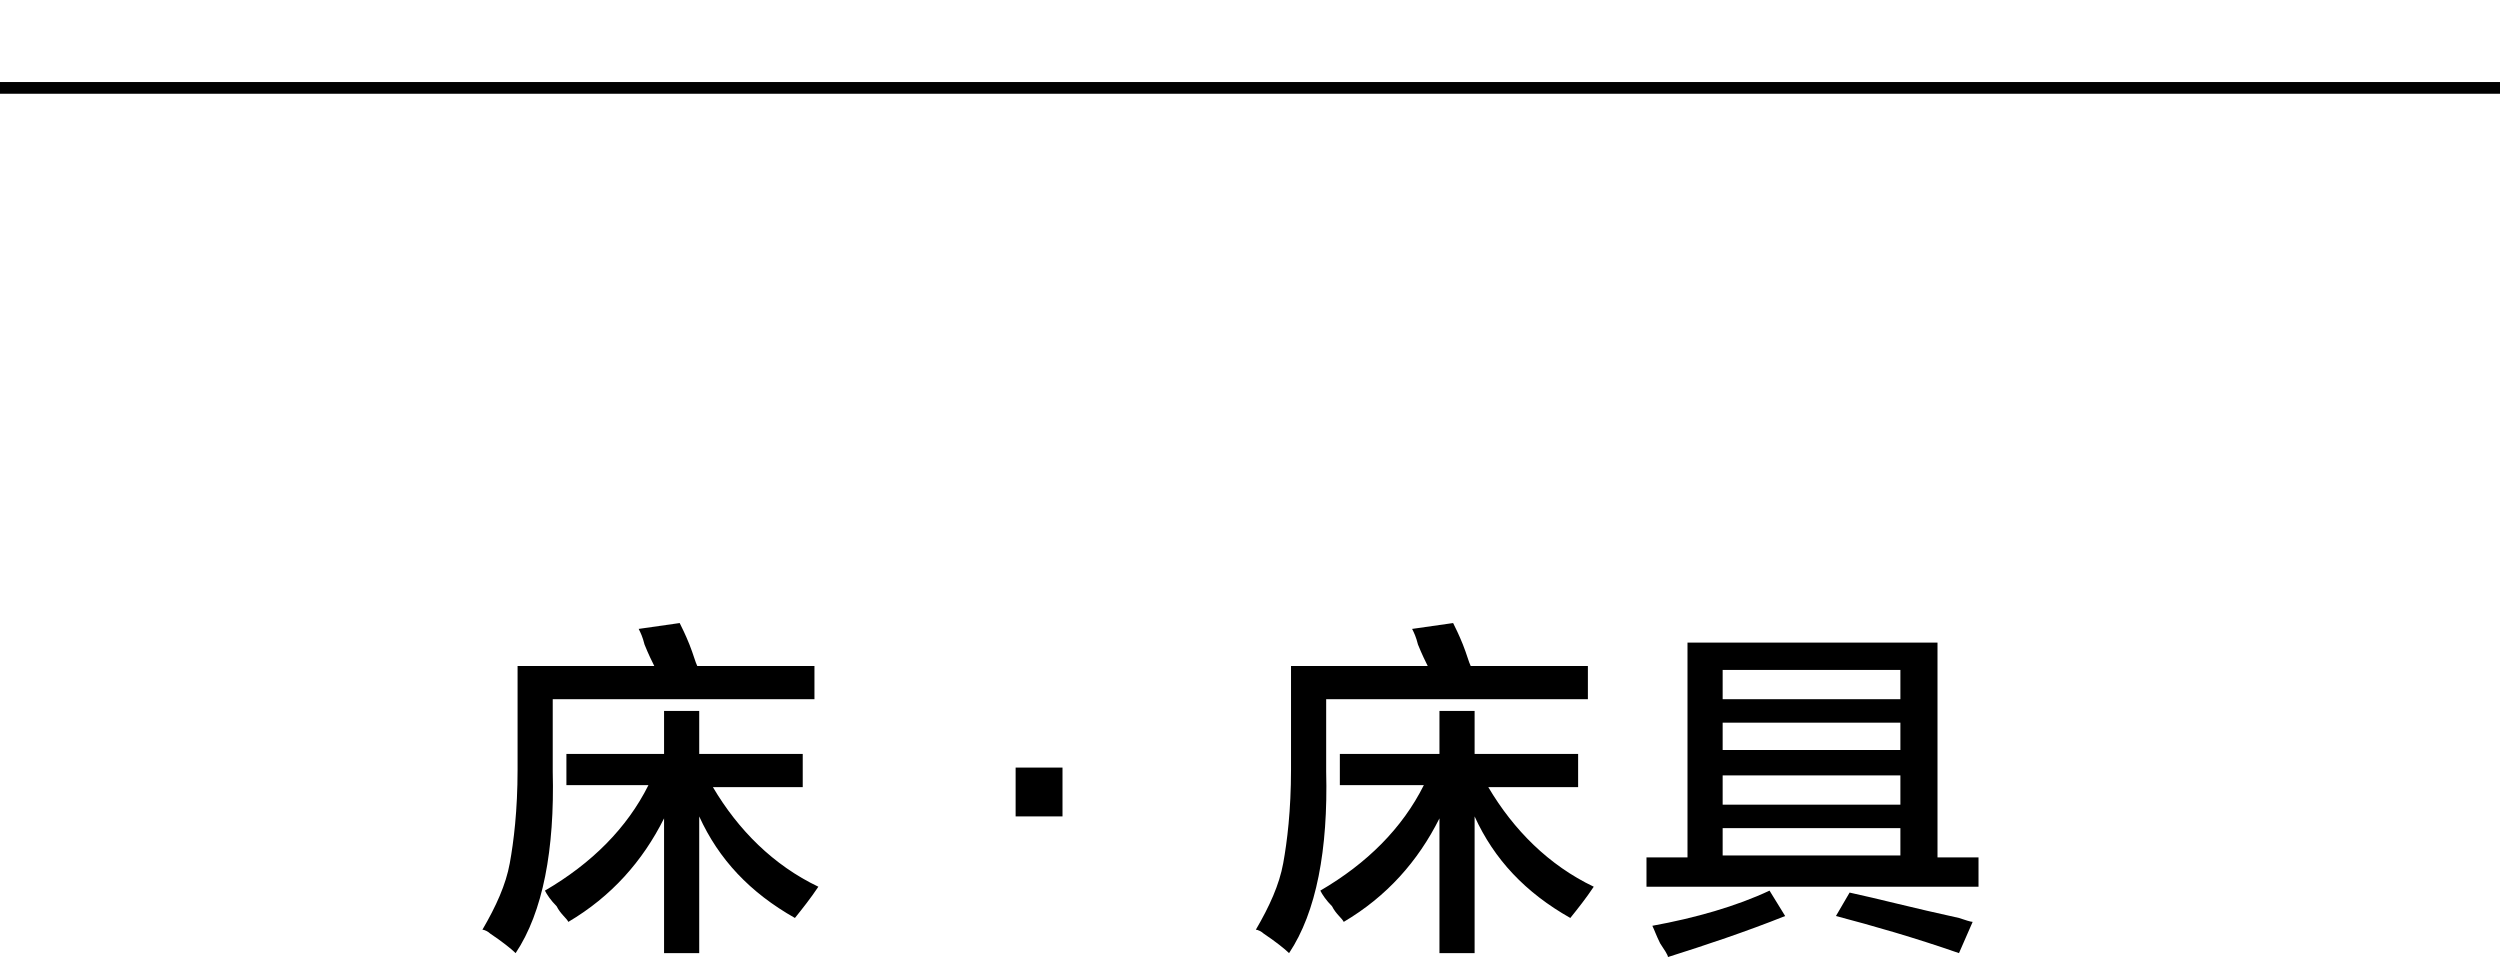 <?xml version="1.0" encoding="utf-8"?>
<!-- Generator: Adobe Illustrator 19.0.0, SVG Export Plug-In . SVG Version: 6.00 Build 0)  -->
<svg version="1.1" id="图层_1" xmlns="http://www.w3.org/2000/svg" xmlns:xlink="http://www.w3.org/1999/xlink" x="0px" y="0px"
	 width="128px" height="50px" viewBox="14 26 128 50" style="enable-background:new 14 26 128 50;" xml:space="preserve">
<rect id="XMLID_401_" x="13" y="30.2" width="130" height="0.6"/>
<g id="XMLID_14_">
	<path id="XMLID_15_" d="M40.4,74.8c-0.2-0.2-0.7-0.6-1.3-1c-0.1-0.1-0.3-0.2-0.4-0.2c0.7-1.2,1.2-2.3,1.4-3.4
		c0.2-1.1,0.4-2.7,0.4-4.8v-5.3h7c-0.1-0.2-0.3-0.6-0.5-1.1c-0.1-0.4-0.2-0.6-0.3-0.8l2.1-0.3c0.1,0.2,0.3,0.6,0.5,1.1
		s0.3,0.9,0.4,1.1h6v1.7H42.3v3.7C42.4,69.5,41.8,72.7,40.4,74.8z M43,66.3v-1.7h5v-2.2h1.8v2.2h5.3v1.7h-4.6c1.3,2.2,3.1,4,5.4,5.1
		c-0.4,0.6-0.8,1.1-1.2,1.6c-2.3-1.3-3.9-3-4.9-5.2v7H48v-6.9c-1.1,2.2-2.7,4-4.9,5.3c-0.1-0.2-0.4-0.4-0.6-0.8
		c-0.3-0.3-0.5-0.6-0.6-0.8c2.4-1.4,4.2-3.2,5.3-5.4H43V66.3z"/>
	<path id="XMLID_18_" d="M68.4,65.3v2.5H66v-2.5H68.4z"/>
	<path id="XMLID_20_" d="M80,74.8c-0.2-0.2-0.7-0.6-1.3-1c-0.1-0.1-0.3-0.2-0.4-0.2c0.7-1.2,1.2-2.3,1.4-3.4
		c0.2-1.1,0.4-2.7,0.4-4.8v-5.3h7c-0.1-0.2-0.3-0.6-0.5-1.1c-0.1-0.4-0.2-0.6-0.3-0.8l2.1-0.3c0.1,0.2,0.3,0.6,0.5,1.1
		s0.3,0.9,0.4,1.1h6v1.7H81.9v3.7C82,69.5,81.4,72.7,80,74.8z M82.6,66.3v-1.7h5.1v-2.2h1.8v2.2h5.3v1.7h-4.6c1.3,2.2,3.1,4,5.4,5.1
		c-0.4,0.6-0.8,1.1-1.2,1.6c-2.3-1.3-3.9-3-4.9-5.2v7h-1.8v-6.9c-1.1,2.2-2.7,4-4.9,5.3c-0.1-0.2-0.4-0.4-0.6-0.8
		c-0.3-0.3-0.5-0.6-0.6-0.8c2.4-1.4,4.2-3.2,5.3-5.4h-4.3V66.3z"/>
	<path id="XMLID_23_" d="M98.3,71.4v-1.5h2.1v-11h12.8v11h2.1v1.5H98.3z M99.4,75c0-0.1-0.2-0.4-0.4-0.7c-0.2-0.4-0.3-0.7-0.4-0.9
		c2.2-0.4,4.3-1,6-1.8l0.8,1.3C103.4,73.7,101.3,74.4,99.4,75z M102.2,60.3v1.5h9.1v-1.5H102.2z M102.2,63v1.4h9.1V63H102.2z
		 M102.2,65.7v1.5h9.1v-1.5H102.2z M102.2,68.4v1.4h9.1v-1.4H102.2z M114.3,74.8c-2.3-0.8-4.4-1.4-6.3-1.9l0.7-1.2
		c1.4,0.3,3.3,0.8,5.6,1.3c0.3,0.1,0.6,0.2,0.7,0.2L114.3,74.8z"/>
</g>
</svg>
